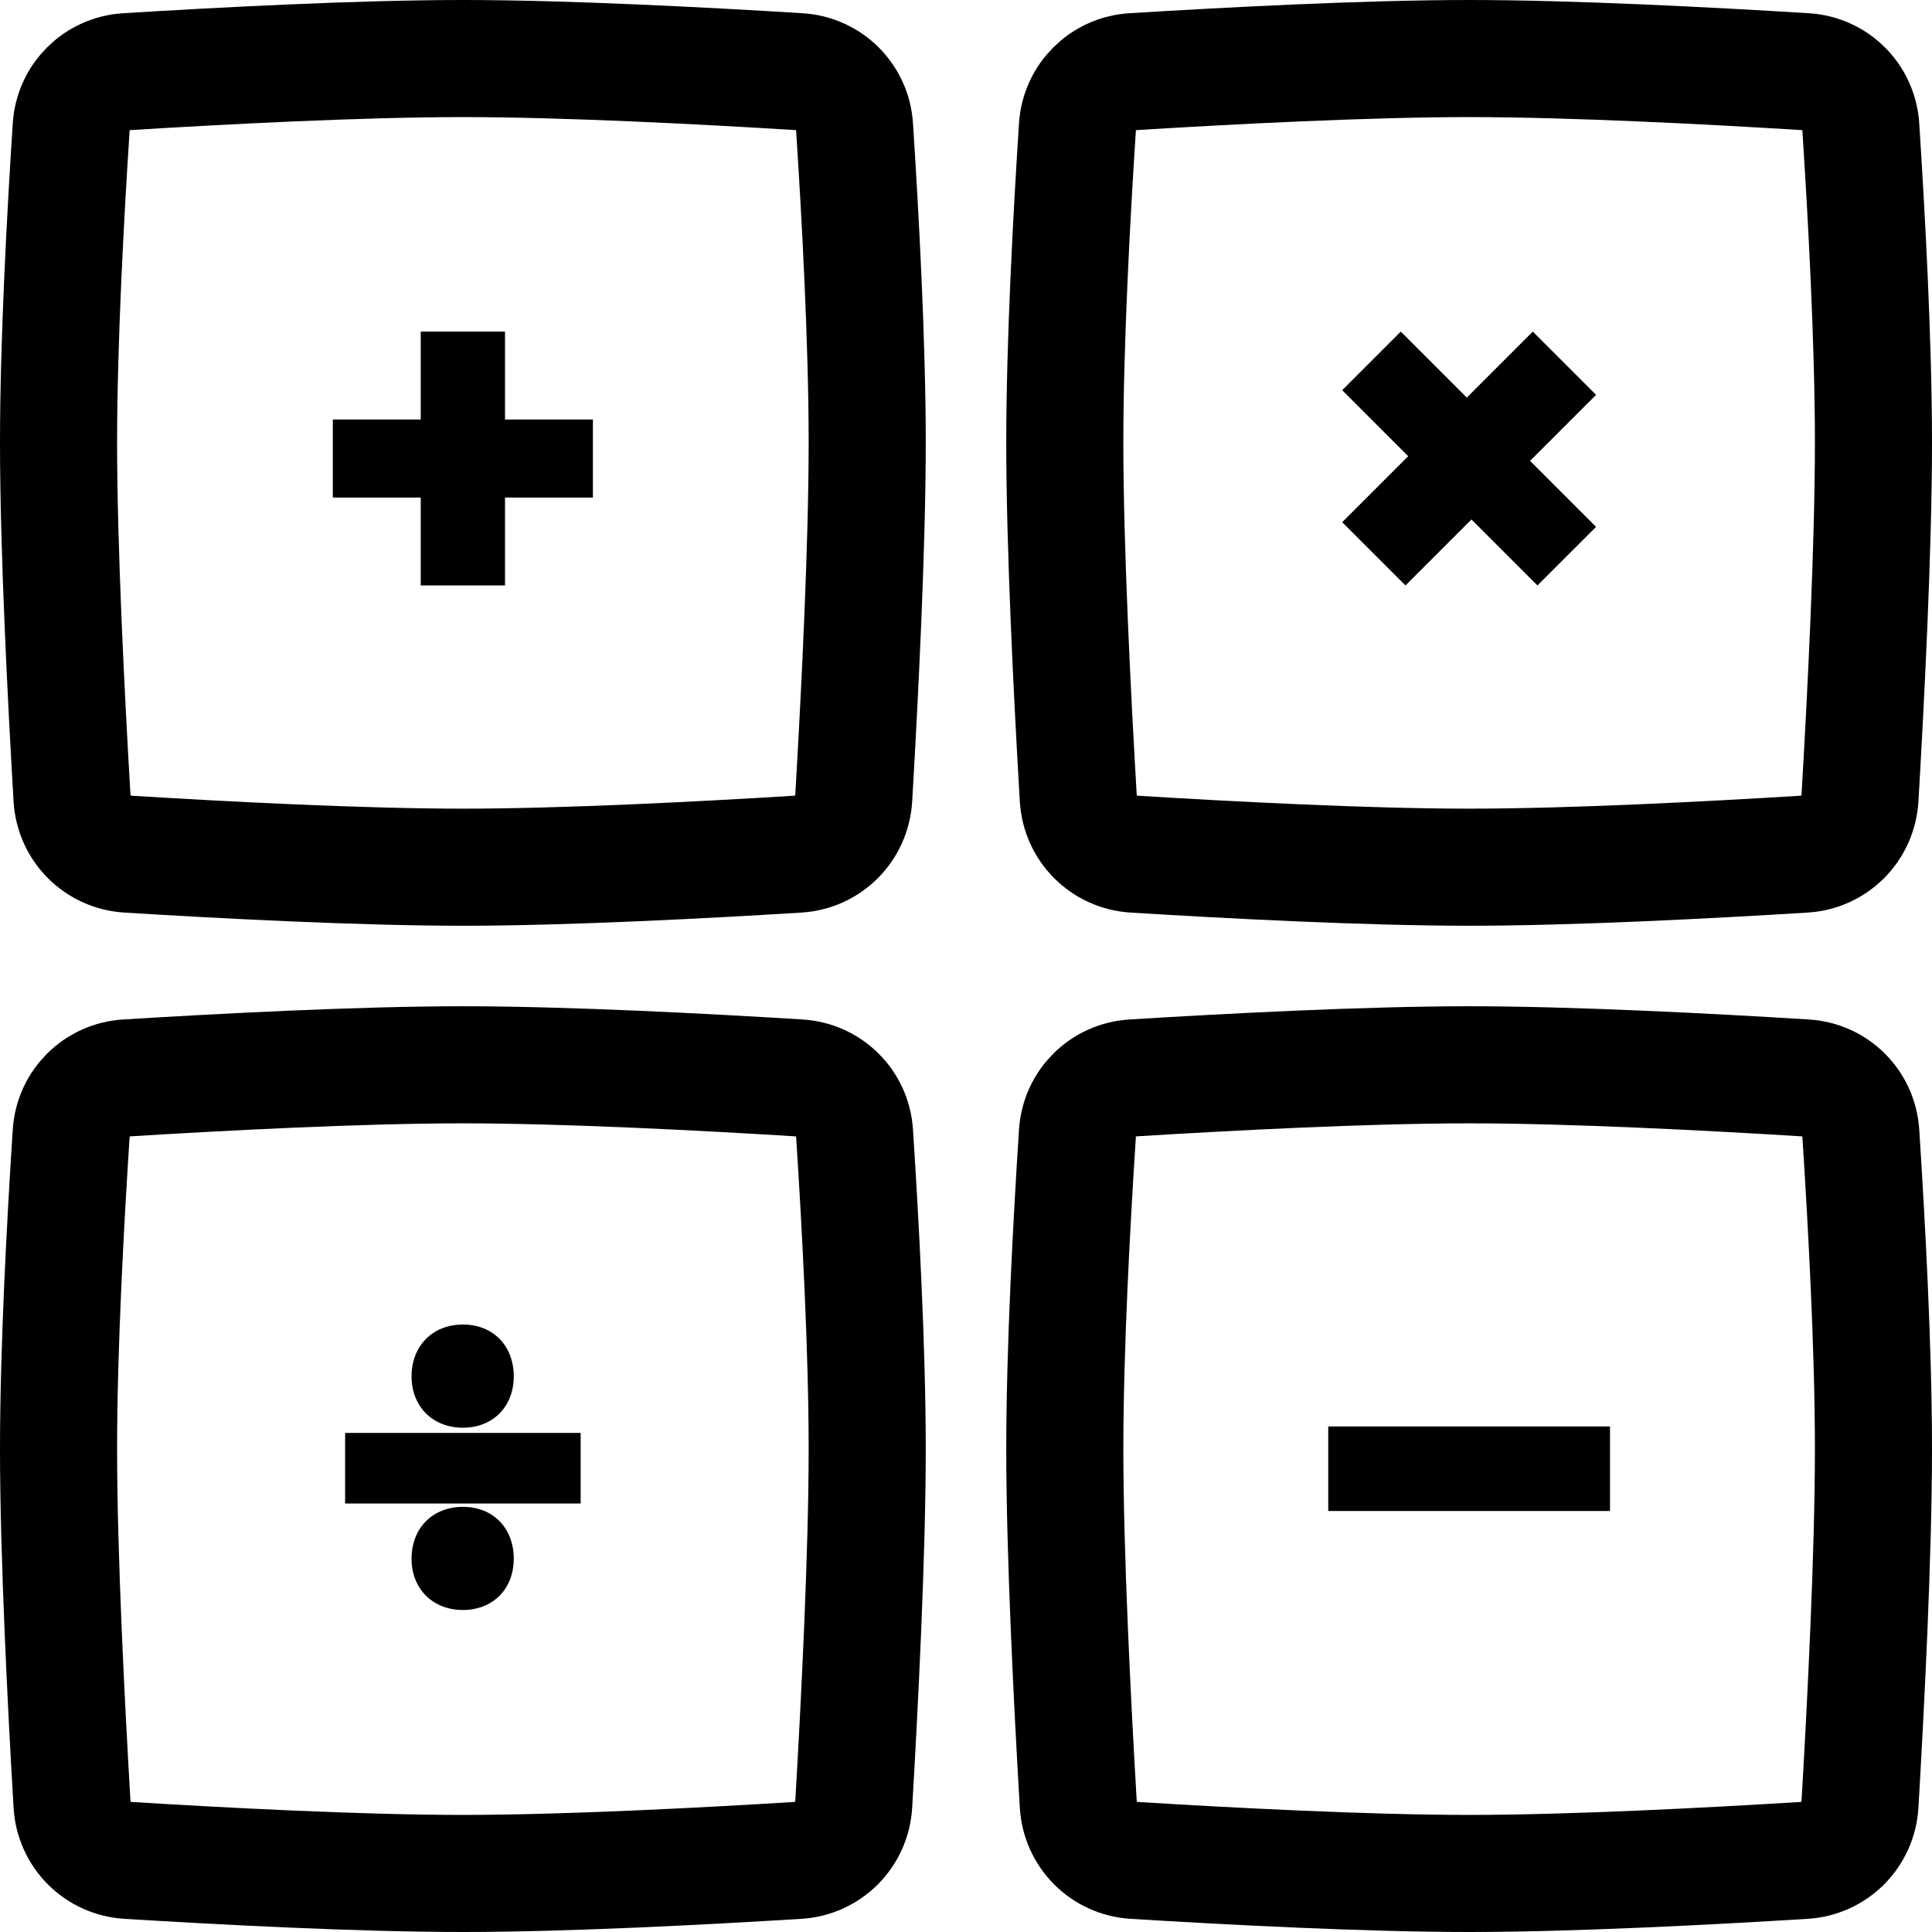 <svg width="66" height="66" viewBox="0 0 66 66" fill="none" xmlns="http://www.w3.org/2000/svg">
<g id="maths">
<path id="Rectangle 82" d="M2.432 4.338C2.499 3.316 3.306 2.511 4.331 2.448C7.55 2.249 12.294 2 15.812 2C19.331 2 24.075 2.249 27.294 2.448C28.319 2.511 29.126 3.316 29.193 4.338C29.389 7.353 29.625 11.704 29.625 15.125C29.625 18.71 29.366 23.835 29.165 27.259C29.104 28.298 28.288 29.116 27.254 29.179C24.034 29.378 19.313 29.625 15.812 29.625C12.312 29.625 7.591 29.378 4.371 29.179C3.337 29.116 2.521 28.298 2.46 27.259C2.259 23.835 2 18.71 2 15.125C2 11.704 2.236 7.353 2.432 4.338Z" stroke="black" stroke-width="4"/>
<path id="Rectangle 83" d="M36.807 4.338C36.874 3.316 37.681 2.511 38.706 2.448C41.925 2.249 46.669 2 50.188 2C53.706 2 58.45 2.249 61.669 2.448C62.694 2.511 63.501 3.316 63.568 4.338C63.764 7.353 64 11.704 64 15.125C64 18.71 63.741 23.835 63.54 27.259C63.479 28.298 62.663 29.116 61.629 29.179C58.409 29.378 53.688 29.625 50.188 29.625C46.687 29.625 41.966 29.378 38.746 29.179C37.712 29.116 36.896 28.298 36.835 27.259C36.634 23.835 36.375 18.71 36.375 15.125C36.375 11.704 36.611 7.353 36.807 4.338Z" stroke="black" stroke-width="4"/>
<path id="Rectangle 84" d="M2.432 38.713C2.499 37.691 3.306 36.886 4.331 36.823C7.55 36.624 12.294 36.375 15.812 36.375C19.331 36.375 24.075 36.624 27.294 36.823C28.319 36.886 29.126 37.691 29.193 38.713C29.389 41.728 29.625 46.079 29.625 49.5C29.625 53.085 29.366 58.21 29.165 61.634C29.104 62.673 28.288 63.491 27.254 63.554C24.034 63.753 19.313 64 15.812 64C12.312 64 7.591 63.753 4.371 63.554C3.337 63.491 2.521 62.673 2.46 61.634C2.259 58.21 2 53.085 2 49.5C2 46.079 2.236 41.728 2.432 38.713Z" stroke="black" stroke-width="4"/>
<path id="Rectangle 85" d="M36.807 38.713C36.874 37.691 37.681 36.886 38.706 36.823C41.925 36.624 46.669 36.375 50.188 36.375C53.706 36.375 58.45 36.624 61.669 36.823C62.694 36.886 63.501 37.691 63.568 38.713C63.764 41.728 64 46.079 64 49.5C64 53.085 63.741 58.21 63.54 61.634C63.479 62.673 62.663 63.491 61.629 63.554C58.409 63.753 53.688 64 50.188 64C46.687 64 41.966 63.753 38.746 63.554C37.712 63.491 36.896 62.673 36.835 61.634C36.634 58.21 36.375 53.085 36.375 49.5C36.375 46.079 36.611 41.728 36.807 38.713Z" stroke="black" stroke-width="4"/>
<path id="+" d="M17.252 20V16.997H20.255V14.331H17.252V11.328H14.373V14.331H11.37V16.997H14.373V20H17.252Z" fill="black"/>
<path id="+_2" d="M48.013 20L50.268 17.745L52.522 20L54.524 17.999L52.269 15.744L54.524 13.489L52.362 11.328L50.108 13.583L47.853 11.328L45.852 13.329L48.106 15.584L45.852 17.839L48.013 20Z" fill="black"/>
<path id="&#195;&#183;" d="M17.551 47.019C17.551 45.973 16.843 45.248 15.813 45.248C14.783 45.248 14.059 45.973 14.059 47.019C14.059 48.048 14.783 48.773 15.813 48.773C16.843 48.773 17.551 48.048 17.551 47.019ZM19.836 51.363V48.95H11.79V51.363H19.836ZM17.551 53.246C17.551 52.2 16.843 51.476 15.813 51.476C14.783 51.476 14.059 52.2 14.059 53.246C14.059 54.276 14.783 55 15.813 55C16.843 55 17.551 54.276 17.551 53.246Z" fill="black"/>
<path id="&#195;&#183;_2" d="M55 48.73V51.618H45.375V48.73H55Z" fill="black"/>
</g>
</svg>

